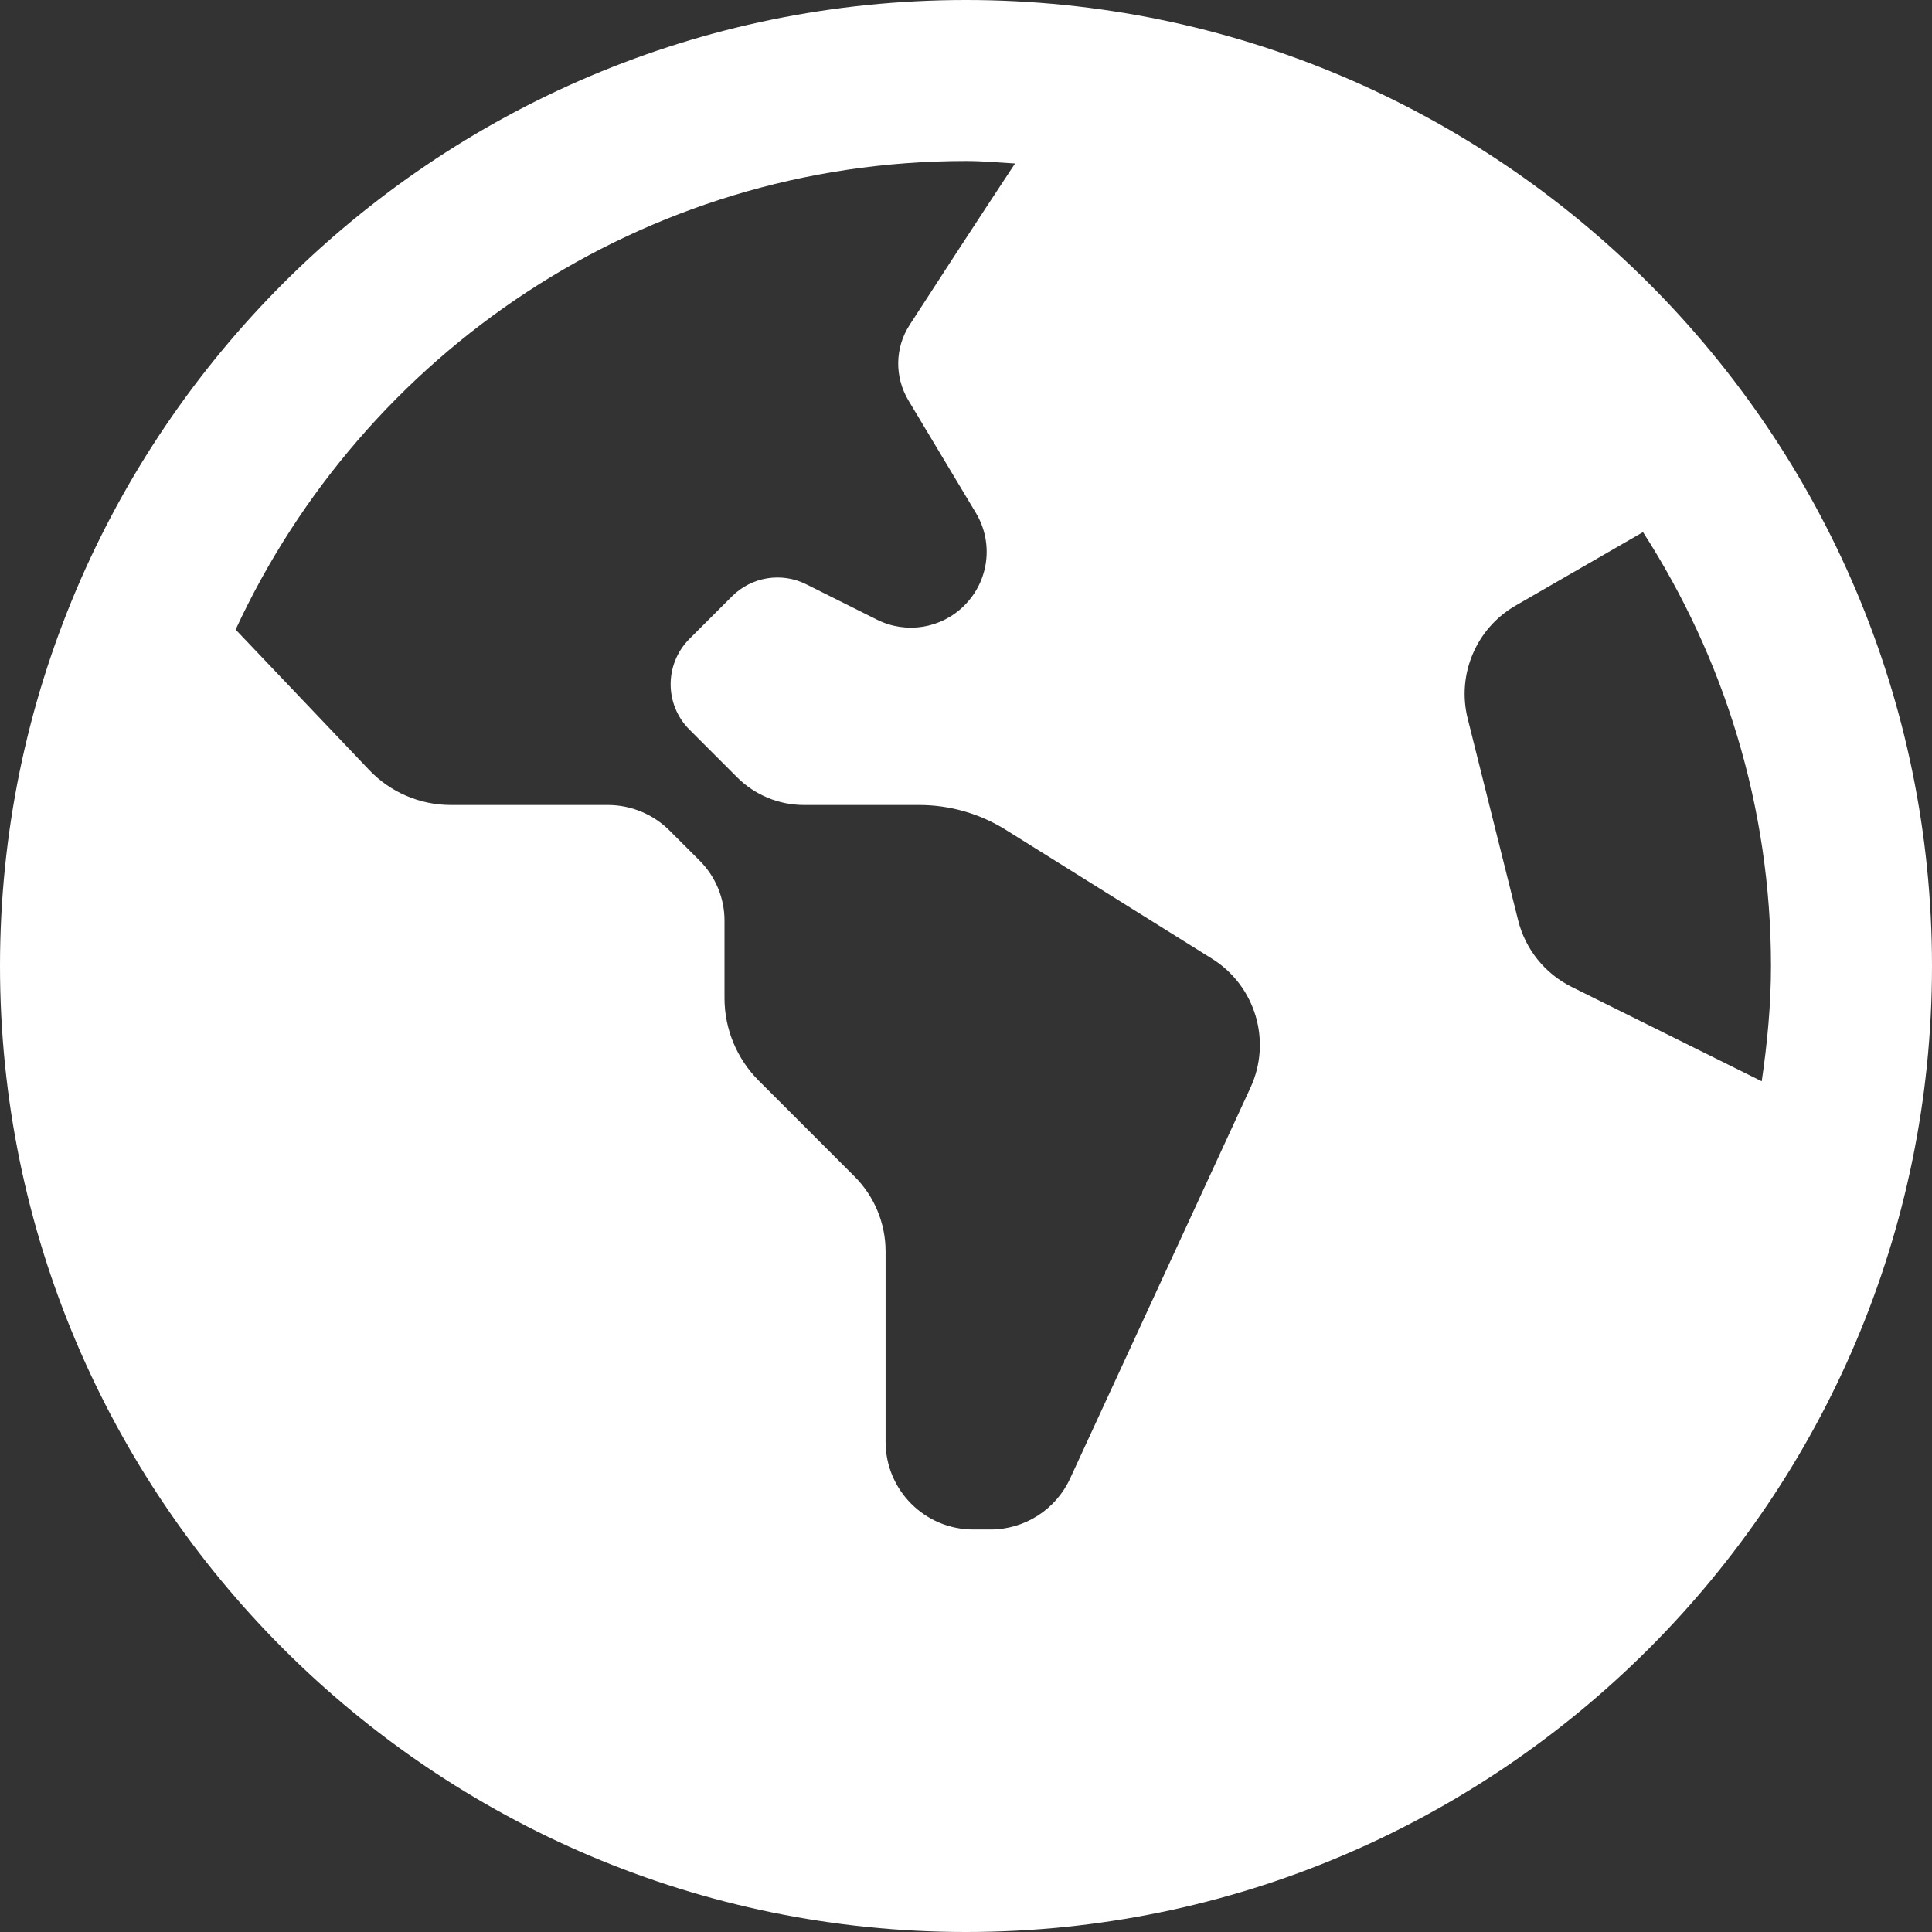 <svg width="125" height="125" viewBox="0 0 125 125" fill="none" xmlns="http://www.w3.org/2000/svg">
<rect x="0" y="0" width="125" height="125" fill="#333333" stroke="none"/>
<path d="M62.5 0C28.037 0 0 28.037 0 62.5C0 96.963 28.037 125 62.5 125C96.963 125 125 96.963 125 62.5C125 28.037 96.963 0 62.5 0ZM80.906 70.37L69.234 95.662C68.307 97.672 66.297 98.958 64.083 98.958H62.974C59.839 98.958 57.297 96.417 57.297 93.281V80.963C57.297 79.146 56.573 77.401 55.286 76.115L49.089 69.917C47.672 68.5 46.875 66.578 46.875 64.578V59.562C46.875 58.109 46.297 56.714 45.266 55.682L43.323 53.74C42.26 52.677 40.823 52.083 39.323 52.083H29.172C27.172 52.083 25.26 51.266 23.88 49.812L15.245 40.734C23.51 22.87 41.557 10.417 62.5 10.417C63.573 10.417 64.62 10.516 65.672 10.578C62.896 14.787 60.38 18.656 58.854 21.021C57.891 22.505 57.87 24.396 58.781 25.917L63.141 33.188C64.297 35.109 63.99 37.573 62.406 39.161L62.391 39.177C60.901 40.667 58.63 41.036 56.745 40.094L52.161 37.802C50.562 37 48.63 37.318 47.365 38.578L44.609 41.333C42.984 42.958 42.984 45.589 44.609 47.208L47.693 50.292C48.839 51.438 50.396 52.083 52.016 52.083H59.469C61.453 52.083 63.396 52.641 65.078 53.693L78.422 62.031C81.229 63.786 82.297 67.359 80.906 70.37ZM101.688 63.854C99.958 62.995 98.693 61.422 98.224 59.547L94.958 46.49C94.245 43.635 95.51 40.651 98.057 39.182L106.302 34.427C111.521 42.536 114.583 52.161 114.583 62.5C114.583 65.042 114.339 67.516 113.984 69.958L101.688 63.854Z" fill="white"/>
</svg>
